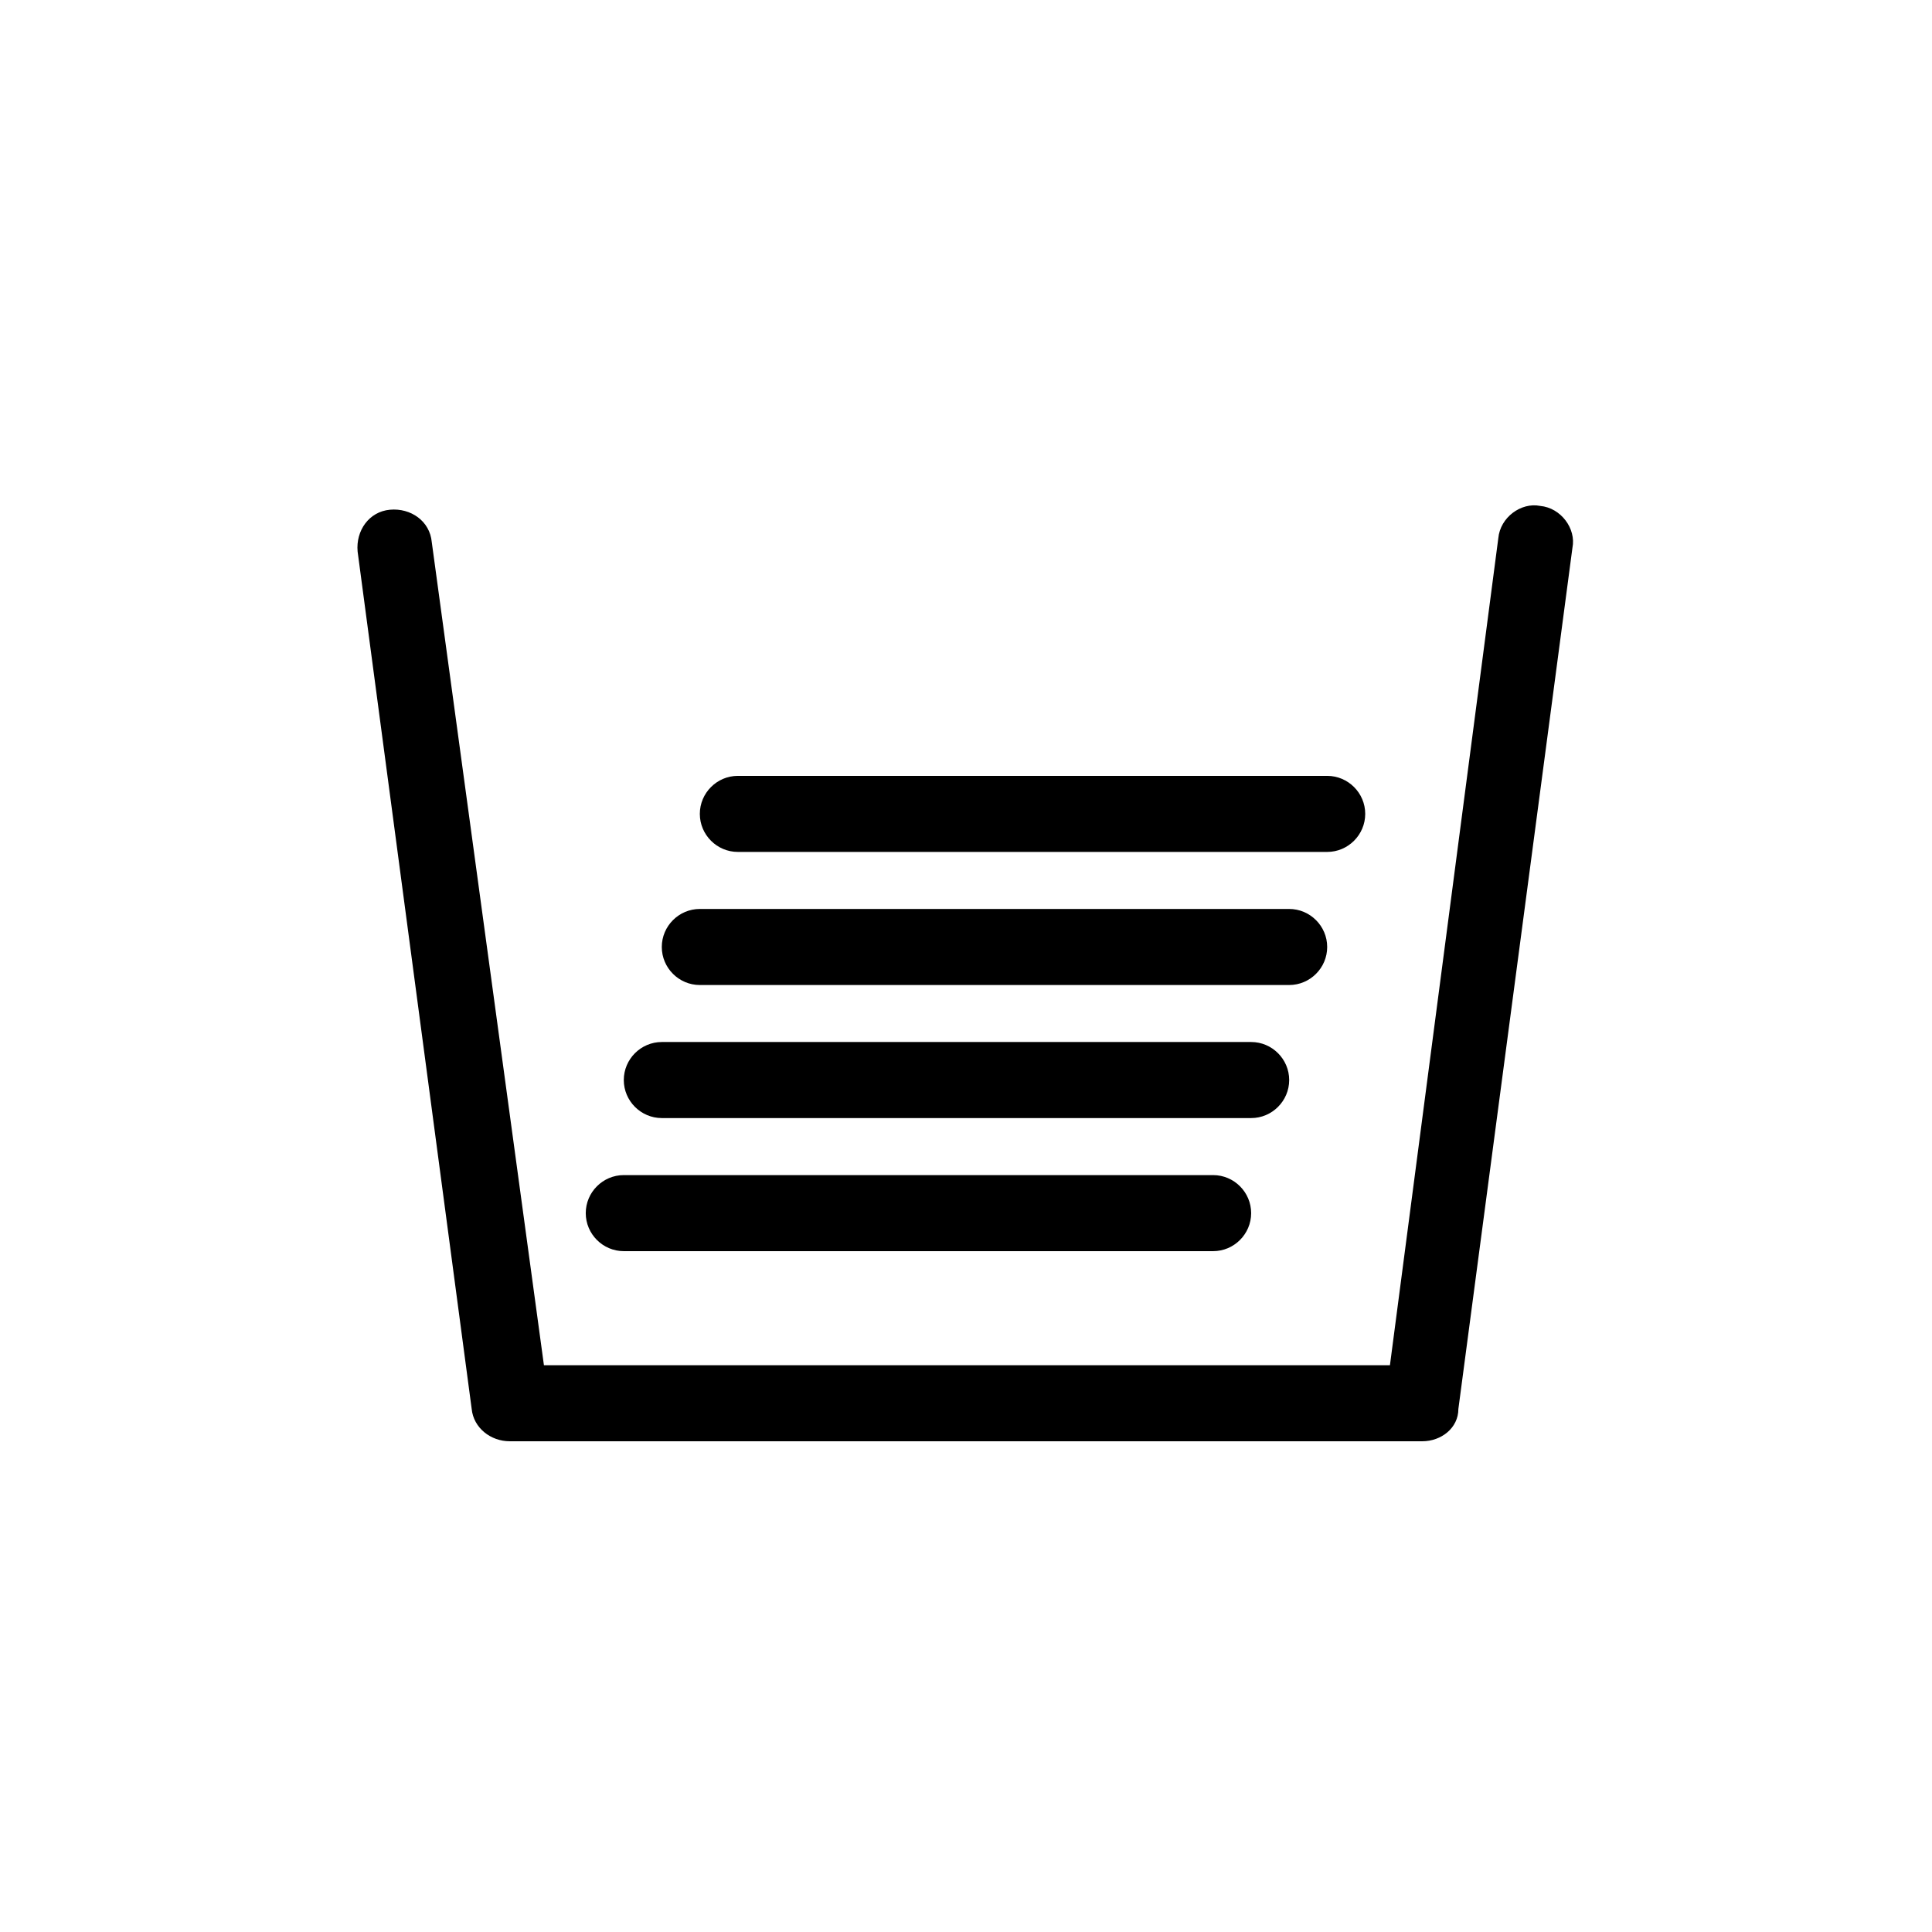 <?xml version="1.0" encoding="UTF-8"?>
<!-- Uploaded to: ICON Repo, www.svgrepo.com, Generator: ICON Repo Mixer Tools -->
<svg fill="#000000" width="800px" height="800px" version="1.1" viewBox="144 144 512 512" xmlns="http://www.w3.org/2000/svg">
 <g>
  <path d="m520.91 525.95h-241.83c-5.039 0-9.574-3.527-10.078-8.566l-30.23-227.22c-0.504-5.543 3.023-10.578 8.566-11.082 5.543-0.504 10.578 3.023 11.082 8.566l29.727 218.15h224.2l28.719-219.16c0.504-5.543 6.047-9.574 11.082-8.566 5.543 0.504 9.574 6.047 8.566 11.082l-30.23 228.23c0 5.043-4.535 8.566-9.57 8.566z"/>
  <path d="m495.72 369.77h-156.18c-5.543 0-10.078-4.535-10.078-10.078 0-5.543 4.535-10.078 10.078-10.078h156.18c5.543 0 10.078 4.535 10.078 10.078-0.004 5.543-4.535 10.078-10.078 10.078z"/>
  <path d="m485.64 405.04h-156.18c-5.543 0-10.078-4.535-10.078-10.078s4.535-10.078 10.078-10.078h156.18c5.543 0 10.078 4.535 10.078 10.078 0 5.547-4.535 10.078-10.078 10.078z"/>
  <path d="m475.57 440.3h-156.18c-5.543 0-10.078-4.535-10.078-10.078 0-5.543 4.535-10.078 10.078-10.078h156.18c5.543 0 10.078 4.535 10.078 10.078-0.004 5.543-4.535 10.078-10.078 10.078z"/>
  <path d="m465.49 475.57h-156.18c-5.543 0-10.078-4.535-10.078-10.078 0-5.543 4.535-10.078 10.078-10.078h156.18c5.543 0 10.078 4.535 10.078 10.078 0 5.543-4.535 10.078-10.078 10.078z"/>
 </g>
</svg>
